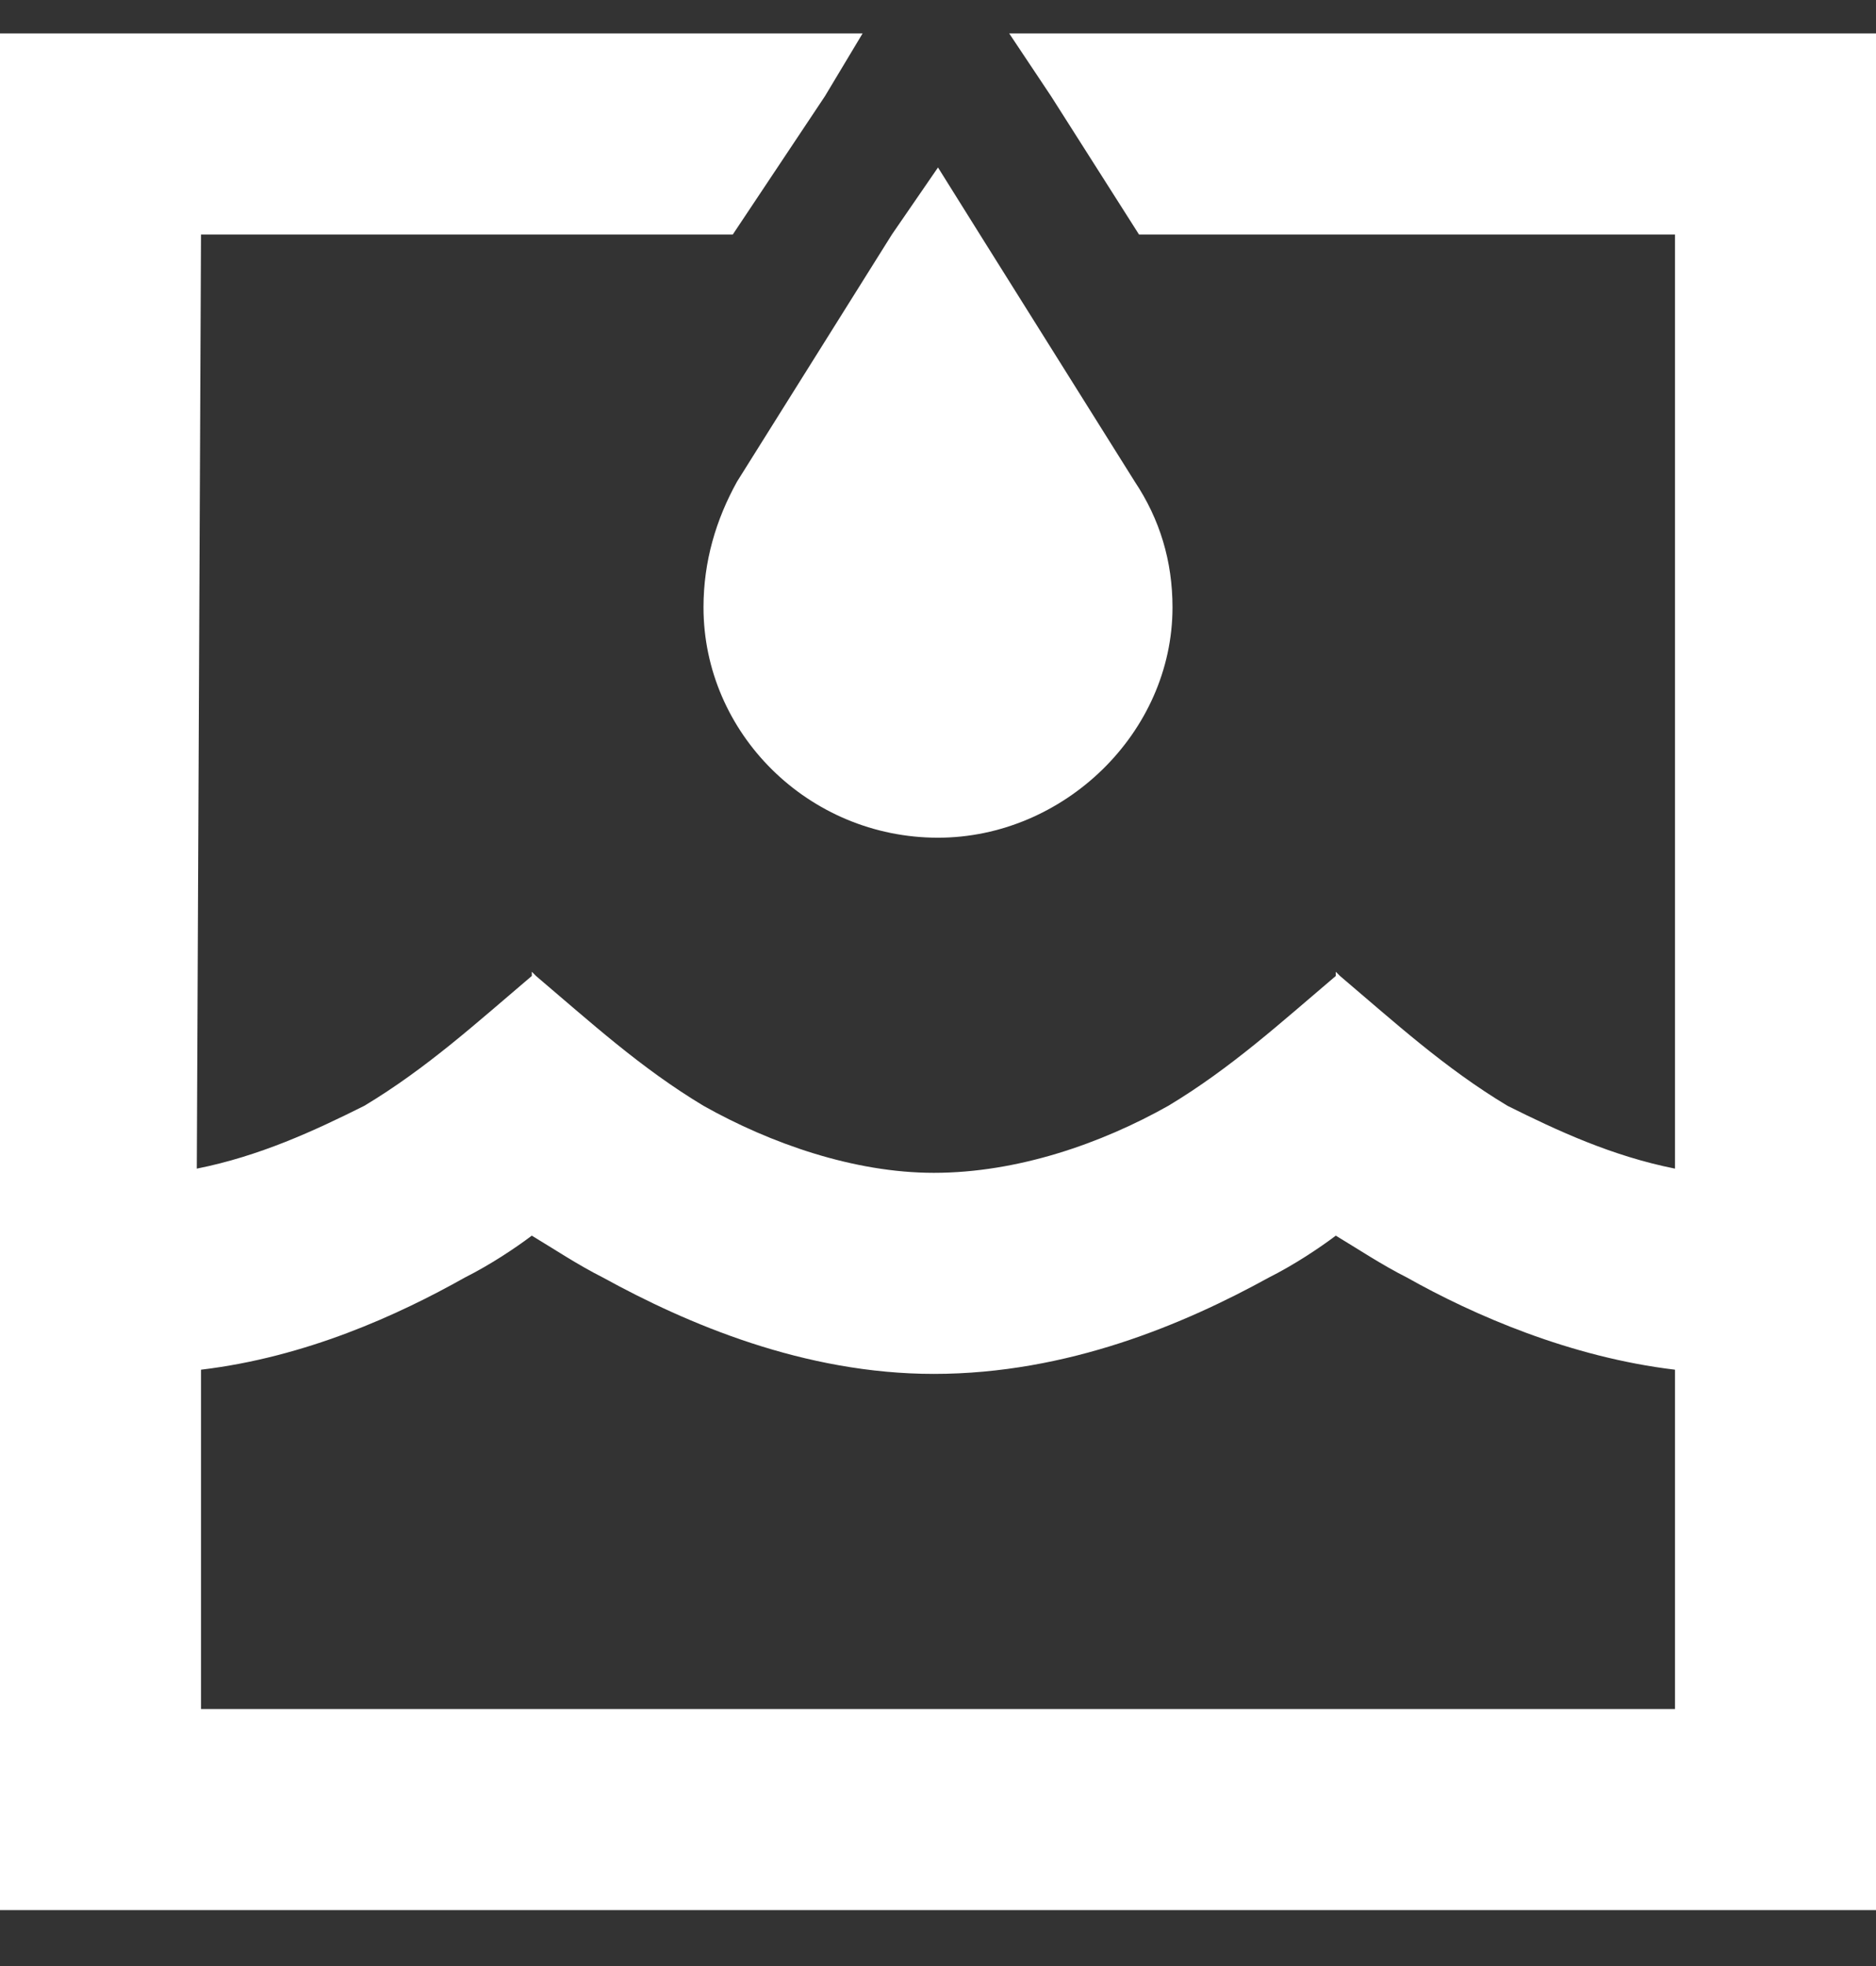 <svg width="21" height="22" viewBox="0 0 21 22" fill="none" xmlns="http://www.w3.org/2000/svg">
<rect x="0" y="0" width="21" height="22" fill="#333333" stroke="none"/>
<path d="M9.656 0.374L9.234 1.077L8.203 2.624H2.25L2.203 13.077C2.906 12.937 3.516 12.655 4.078 12.374C4.781 11.952 5.344 11.437 5.953 10.921V10.874L6 10.921C6.609 11.437 7.172 11.952 7.875 12.374C8.625 12.796 9.562 13.124 10.453 13.124C11.391 13.124 12.328 12.796 13.078 12.374C13.781 11.952 14.344 11.437 14.953 10.921V10.874L15 10.921C15.609 11.437 16.172 11.952 16.875 12.374C17.438 12.655 18.047 12.937 18.75 13.077V2.624H12.75L11.766 1.077L11.297 0.374H18.75H21V2.624V19.124V21.374H18.75H2.25H0V19.124V2.624V0.374H2.25H9.656ZM2.25 15.327V19.124H18.75V15.327C17.578 15.187 16.5 14.718 15.75 14.296C15.469 14.155 15.188 13.968 14.953 13.827C14.766 13.968 14.484 14.155 14.203 14.296C13.266 14.812 11.953 15.374 10.453 15.374C9 15.374 7.688 14.812 6.75 14.296C6.469 14.155 6.188 13.968 5.953 13.827C5.766 13.968 5.484 14.155 5.203 14.296C4.453 14.718 3.422 15.187 2.25 15.327ZM9.984 2.624L10.5 1.874L10.969 2.624L12.703 5.39C12.984 5.812 13.125 6.28 13.125 6.796C13.125 8.202 11.906 9.374 10.5 9.374C9.047 9.374 7.875 8.202 7.875 6.796C7.875 6.28 8.016 5.812 8.25 5.39L9.984 2.624Z" fill="white"/>
</svg>
